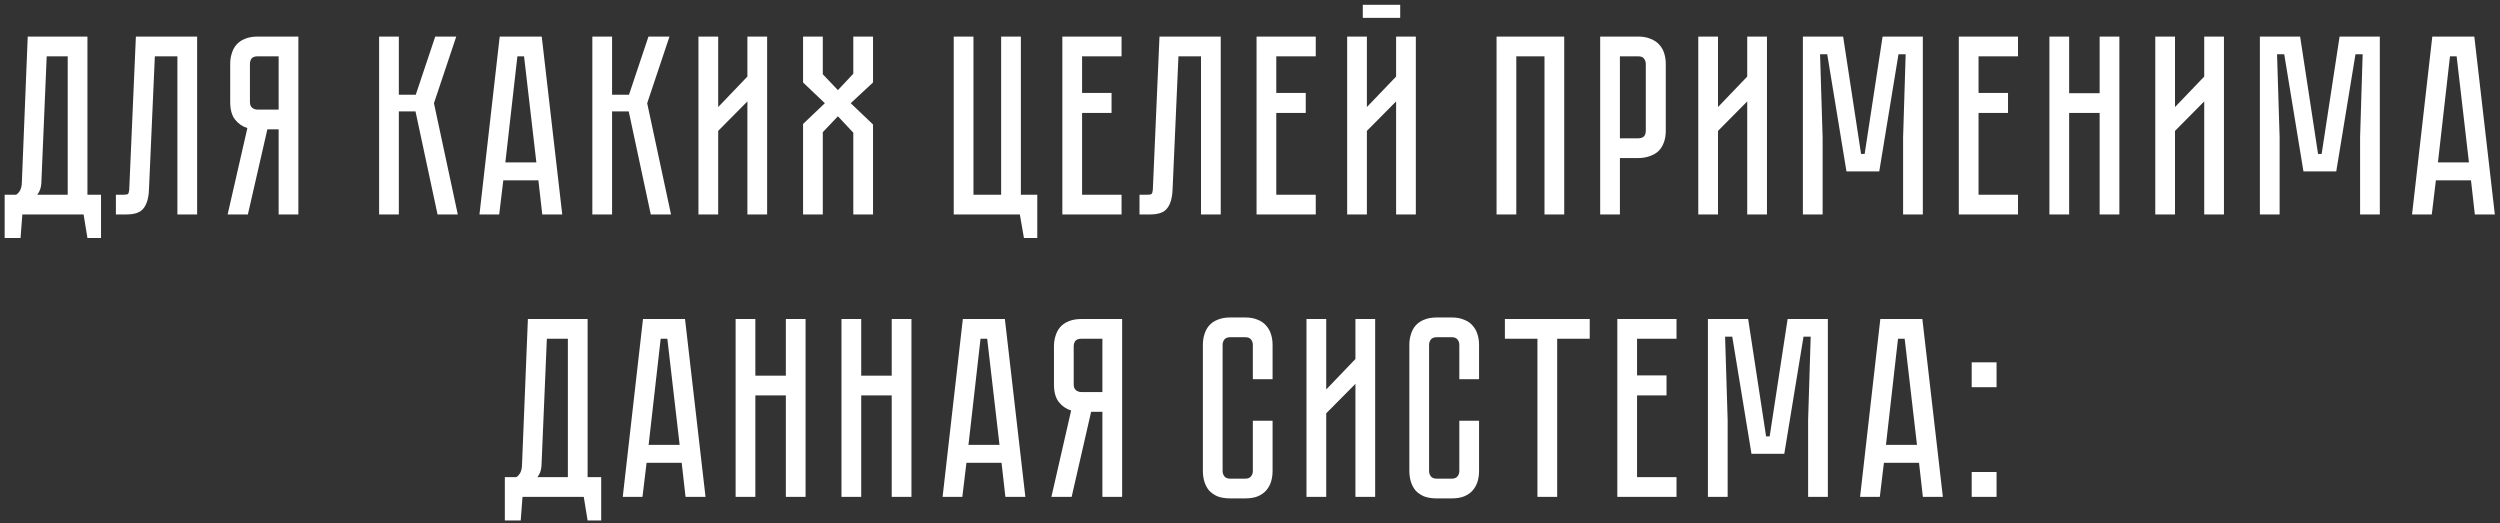 <?xml version="1.0" encoding="UTF-8"?> <svg xmlns="http://www.w3.org/2000/svg" width="478" height="100" viewBox="0 0 478 100" fill="none"><rect x="0" y="0" width="478" height="100" fill="#333333" stroke="none"/> <path d="M19.316 37.227V45.508H16.719L15.984 41H4.273L3.93 45.508H0.892V37.227H3.097C3.783 36.77 4.142 36.018 4.175 34.973L5.302 6.994H16.719V37.227H19.316ZM12.946 37.227V10.767H8.928L7.899 35.12C7.834 35.969 7.572 36.672 7.115 37.227H12.946ZM37.692 6.994V41H33.919V10.767H29.607L28.48 36.296C28.415 37.864 28.072 39.04 27.451 39.824C26.863 40.608 25.785 41 24.217 41H22.159V37.227H23.727C24.119 37.227 24.364 37.178 24.462 37.08C24.593 36.949 24.675 36.688 24.707 36.296L25.981 6.994H37.692ZM57.048 6.994V41H53.275V24.732H51.119L47.395 41H43.524L47.297 24.487C46.35 24.193 45.566 23.654 44.945 22.87C44.325 22.086 44.014 20.959 44.014 19.489V12.237C44.014 11.518 44.112 10.849 44.308 10.228C44.504 9.575 44.798 9.019 45.19 8.562C45.615 8.072 46.154 7.696 46.807 7.435C47.493 7.141 48.31 6.994 49.257 6.994H57.048ZM53.275 10.767H49.257C48.702 10.767 48.31 10.914 48.081 11.208C47.885 11.502 47.787 11.845 47.787 12.237V19.489C47.787 20.012 47.934 20.387 48.228 20.616C48.522 20.845 48.865 20.959 49.257 20.959H53.275V10.767ZM72.486 6.994H76.259V18.117H79.493L83.217 6.994H87.235L82.972 19.734L87.529 41H83.658L79.444 21.302H76.259V41H72.486V6.994ZM103.679 41L102.944 34.483H96.231L95.447 41H91.674L95.545 6.994H103.581L107.501 41H103.679ZM96.623 31.053H102.552L100.2 10.767H98.926L96.623 31.053ZM113.255 6.994H117.028V18.117H120.262L123.986 6.994H128.004L123.741 19.734L128.298 41H124.427L120.213 21.302H117.028V41H113.255V6.994ZM142.903 41V19.391L137.317 25.026V41H133.544V6.994H137.317V20.469L142.903 14.638V6.994H146.676V41H142.903ZM166.923 15.765L162.66 19.734L166.923 23.801V41H163.15V25.369L160.21 22.233L157.319 25.271V41H153.546V23.703L157.711 19.734L153.546 15.765V6.994H157.319V14.197L160.21 17.235L163.15 14.099V6.994H166.923V15.765ZM195.191 37.227H198.327V45.508H195.779L194.995 41H182.353V6.994H186.126V37.227H191.418V6.994H195.191V37.227ZM203.121 6.994H214.44V10.767H206.894V17.774H212.529V21.596H206.894V37.227H214.44V41H203.121V6.994ZM233.405 6.994V41H229.632V10.767H225.32L224.193 36.296C224.128 37.864 223.785 39.04 223.164 39.824C222.576 40.608 221.498 41 219.93 41H217.872V37.227H219.44C219.832 37.227 220.077 37.178 220.175 37.08C220.306 36.949 220.388 36.688 220.42 36.296L221.694 6.994H233.405ZM240.253 6.994H251.572V10.767H244.026V17.774H249.661V21.596H244.026V37.227H251.572V41H240.253V6.994ZM267.719 0.918V3.417H260.565V0.918H267.719ZM266.935 41V19.391L261.349 25.026V41H257.576V6.994H261.349V20.469L266.935 14.638V6.994H270.708V41H266.935ZM299.079 6.994V41H295.306V10.767H289.916V41H286.143V6.994H299.079ZM318.498 24.977C318.498 25.924 318.351 26.741 318.057 27.427C317.795 28.08 317.42 28.619 316.93 29.044C316.44 29.436 315.868 29.73 315.215 29.926C314.594 30.122 313.924 30.22 313.206 30.22H309.727V41H305.954V6.994H313.206C314.153 6.994 314.953 7.141 315.607 7.435C316.293 7.696 316.848 8.072 317.273 8.562C317.697 9.019 318.008 9.575 318.204 10.228C318.4 10.849 318.498 11.518 318.498 12.237V24.977ZM314.676 12.237C314.676 11.845 314.561 11.502 314.333 11.208C314.137 10.914 313.761 10.767 313.206 10.767H309.727V26.447H313.206C313.63 26.447 313.973 26.349 314.235 26.153C314.529 25.924 314.676 25.532 314.676 24.977V12.237ZM334.07 41V19.391L328.484 25.026V41H324.711V6.994H328.484V20.469L334.07 14.638V6.994H337.843V41H334.07ZM359.952 6.994H367.645V41H363.872V26.3L364.362 10.375H362.99L359.315 32.768H353.043L349.368 10.375H347.996L348.486 26.3V41H344.713V6.994H352.406L355.836 29.436H356.522L359.952 6.994ZM374.525 6.994H385.844V10.767H378.298V17.774H383.933V21.596H378.298V37.227H385.844V41H374.525V6.994ZM401.451 17.823V6.994H405.224V41H401.451V21.596H395.62V41H391.847V6.994H395.62V17.823H401.451ZM421.447 41V19.391L415.861 25.026V41H412.088V6.994H415.861V20.469L421.447 14.638V6.994H425.22V41H421.447ZM447.329 6.994H455.022V41H451.249V26.3L451.739 10.375H450.367L446.692 32.768H440.42L436.745 10.375H435.373L435.863 26.3V41H432.09V6.994H439.783L443.213 29.436H443.899L447.329 6.994ZM473.189 41L472.454 34.483H465.741L464.957 41H461.184L465.055 6.994H473.091L477.011 41H473.189ZM466.133 31.053H472.062L469.71 10.767H468.436L466.133 31.053ZM114.947 91.227V99.508H112.35L111.615 95H99.904L99.561 99.508H96.523V91.227H98.728C99.414 90.77 99.773 90.018 99.806 88.973L100.933 60.994H112.35V91.227H114.947ZM108.577 91.227V64.767H104.559L103.53 89.12C103.465 89.969 103.204 90.672 102.746 91.227H108.577ZM131.074 95L130.339 88.483H123.626L122.842 95H119.069L122.94 60.994H130.976L134.896 95H131.074ZM124.018 85.053H129.947L127.595 64.767H126.321L124.018 85.053ZM150.254 71.823V60.994H154.027V95H150.254V75.596H144.423V95H140.65V60.994H144.423V71.823H150.254ZM170.496 71.823V60.994H174.269V95H170.496V75.596H164.665V95H160.892V60.994H164.665V71.823H170.496ZM192.229 95L191.494 88.483H184.781L183.997 95H180.224L184.095 60.994H192.131L196.051 95H192.229ZM185.173 85.053H191.102L188.75 64.767H187.476L185.173 85.053ZM214.552 60.994V95H210.779V78.732H208.623L204.899 95H201.028L204.801 78.487C203.853 78.193 203.069 77.654 202.449 76.87C201.828 76.086 201.518 74.959 201.518 73.489V66.237C201.518 65.518 201.616 64.849 201.812 64.228C202.008 63.575 202.302 63.019 202.694 62.562C203.118 62.072 203.657 61.696 204.311 61.435C204.997 61.141 205.813 60.994 206.761 60.994H214.552ZM210.779 64.767H206.761C206.205 64.767 205.813 64.914 205.585 65.208C205.389 65.502 205.291 65.845 205.291 66.237V73.489C205.291 74.012 205.438 74.387 205.732 74.616C206.026 74.845 206.369 74.959 206.761 74.959H210.779V64.767ZM239.544 80.447H243.317V90.051C243.317 90.77 243.219 91.456 243.023 92.109C242.827 92.73 242.517 93.285 242.092 93.775C241.7 94.232 241.161 94.608 240.475 94.902C239.822 95.163 239.022 95.294 238.074 95.294H235.232C234.285 95.294 233.468 95.163 232.782 94.902C232.129 94.608 231.59 94.232 231.165 93.775C230.773 93.285 230.479 92.73 230.283 92.109C230.087 91.456 229.989 90.77 229.989 90.051V65.943C229.989 65.224 230.087 64.555 230.283 63.934C230.479 63.281 230.773 62.725 231.165 62.268C231.59 61.778 232.129 61.402 232.782 61.141C233.468 60.847 234.285 60.7 235.232 60.7H238.074C239.022 60.7 239.822 60.847 240.475 61.141C241.161 61.402 241.7 61.778 242.092 62.268C242.517 62.725 242.827 63.281 243.023 63.934C243.219 64.555 243.317 65.224 243.317 65.943V72.509H239.544V65.943C239.544 65.551 239.43 65.208 239.201 64.914C238.973 64.62 238.597 64.473 238.074 64.473H235.232C234.71 64.473 234.334 64.62 234.105 64.914C233.877 65.208 233.762 65.551 233.762 65.943V90.051C233.762 90.443 233.877 90.786 234.105 91.08C234.334 91.374 234.71 91.521 235.232 91.521H238.074C238.597 91.521 238.973 91.374 239.201 91.08C239.43 90.786 239.544 90.443 239.544 90.051V80.447ZM259.159 95V73.391L253.573 79.026V95H249.8V60.994H253.573V74.469L259.159 68.638V60.994H262.932V95H259.159ZM279.022 80.447H282.795V90.051C282.795 90.77 282.697 91.456 282.501 92.109C282.305 92.73 281.994 93.285 281.57 93.775C281.178 94.232 280.639 94.608 279.953 94.902C279.299 95.163 278.499 95.294 277.552 95.294H274.71C273.762 95.294 272.946 95.163 272.26 94.902C271.606 94.608 271.067 94.232 270.643 93.775C270.251 93.285 269.957 92.73 269.761 92.109C269.565 91.456 269.467 90.77 269.467 90.051V65.943C269.467 65.224 269.565 64.555 269.761 63.934C269.957 63.281 270.251 62.725 270.643 62.268C271.067 61.778 271.606 61.402 272.26 61.141C272.946 60.847 273.762 60.7 274.71 60.7H277.552C278.499 60.7 279.299 60.847 279.953 61.141C280.639 61.402 281.178 61.778 281.57 62.268C281.994 62.725 282.305 63.281 282.501 63.934C282.697 64.555 282.795 65.224 282.795 65.943V72.509H279.022V65.943C279.022 65.551 278.907 65.208 278.679 64.914C278.45 64.62 278.074 64.473 277.552 64.473H274.71C274.187 64.473 273.811 64.62 273.583 64.914C273.354 65.208 273.24 65.551 273.24 65.943V90.051C273.24 90.443 273.354 90.786 273.583 91.08C273.811 91.374 274.187 91.521 274.71 91.521H277.552C278.074 91.521 278.45 91.374 278.679 91.08C278.907 90.786 279.022 90.443 279.022 90.051V80.447ZM287.735 60.994H303.954V64.767H297.731V95H293.958V64.767H287.735V60.994ZM309.231 60.994H320.55V64.767H313.004V71.774H318.639V75.596H313.004V91.227H320.55V95H309.231V60.994ZM341.793 60.994H349.486V95H345.713V80.3L346.203 64.375H344.831L341.156 86.768H334.884L331.209 64.375H329.837L330.327 80.3V95H326.554V60.994H334.247L337.677 83.436H338.363L341.793 60.994ZM367.652 95L366.917 88.483H360.204L359.42 95H355.647L359.518 60.994H367.554L371.474 95H367.652ZM360.596 85.053H366.525L364.173 64.767H362.899L360.596 85.053ZM376.989 95V90.247H381.742V95H376.989ZM376.989 69.275H381.742V74.028H376.989V69.275Z" fill="white"></path> </svg> 
